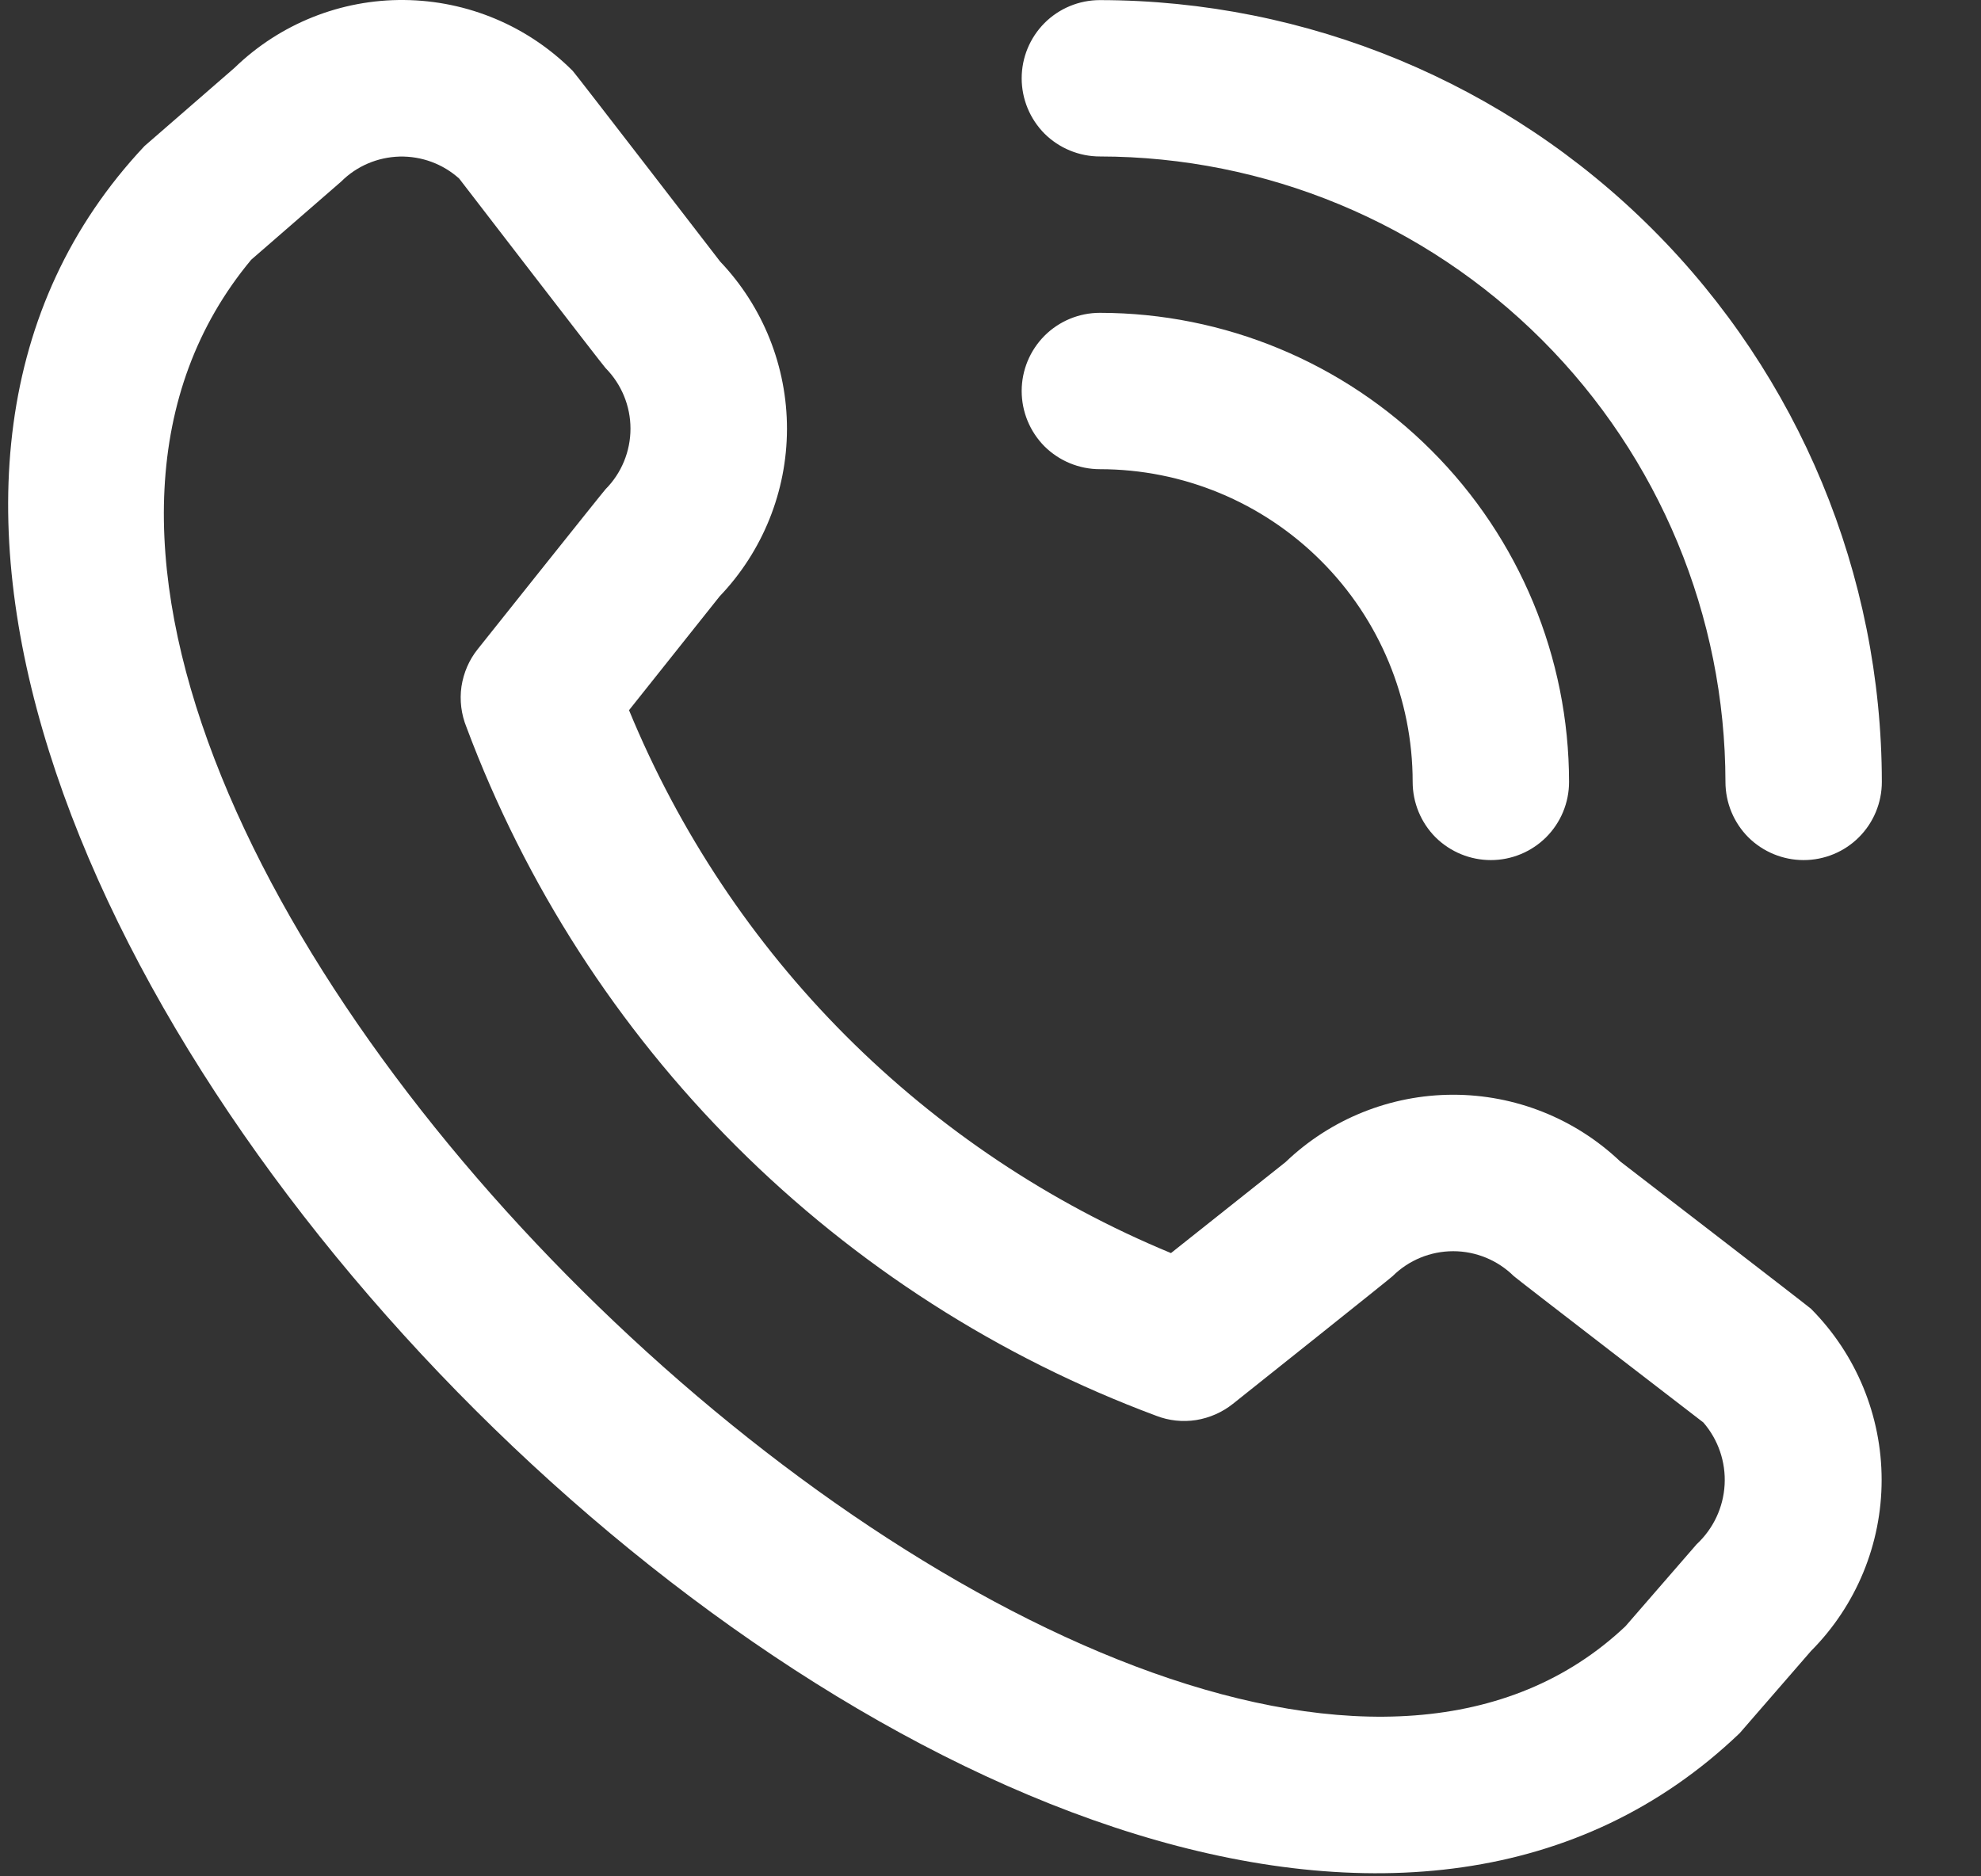 <svg width="19" height="18" viewBox="0 0 19 18" fill="none" xmlns="http://www.w3.org/2000/svg">
<rect x="0" y="0" width="19" height="18" fill="#333333" stroke="none"/>
<path d="M9.799 0.751C9.799 0.552 9.878 0.362 10.018 0.221C10.159 0.08 10.35 0.001 10.549 0.001C12.537 0.003 14.444 0.794 15.85 2.2C17.256 3.606 18.047 5.513 18.049 7.501C18.049 7.7 17.97 7.891 17.829 8.032C17.689 8.172 17.498 8.251 17.299 8.251C17.1 8.251 16.909 8.172 16.768 8.032C16.628 7.891 16.549 7.7 16.549 7.501C16.547 5.91 15.914 4.385 14.79 3.261C13.665 2.136 12.14 1.503 10.549 1.501C10.35 1.501 10.159 1.422 10.018 1.282C9.878 1.141 9.799 0.95 9.799 0.751ZM10.549 4.501C11.345 4.501 12.107 4.817 12.67 5.38C13.233 5.942 13.549 6.706 13.549 7.501C13.549 7.7 13.628 7.891 13.768 8.032C13.909 8.172 14.1 8.251 14.299 8.251C14.498 8.251 14.688 8.172 14.829 8.032C14.97 7.891 15.049 7.7 15.049 7.501C15.048 6.308 14.573 5.164 13.729 4.321C12.886 3.477 11.742 3.002 10.549 3.001C10.35 3.001 10.159 3.08 10.018 3.221C9.878 3.362 9.799 3.552 9.799 3.751C9.799 3.95 9.878 4.141 10.018 4.282C10.159 4.422 10.35 4.501 10.549 4.501ZM17.369 12.555C17.803 12.991 18.047 13.582 18.047 14.197C18.047 14.813 17.803 15.403 17.369 15.839L16.686 16.626C10.544 22.506 -4.404 7.563 1.386 1.401L2.249 0.651C2.685 0.228 3.27 -0.006 3.877 9.88572e-05C4.485 0.006 5.065 0.25 5.494 0.681C5.517 0.704 6.907 2.509 6.907 2.509C7.319 2.942 7.549 3.518 7.548 4.116C7.547 4.714 7.315 5.289 6.902 5.721L6.033 6.813C6.514 7.981 7.22 9.042 8.112 9.936C9.005 10.83 10.065 11.539 11.231 12.021L12.33 11.148C12.762 10.734 13.337 10.503 13.934 10.502C14.533 10.501 15.108 10.731 15.541 11.143C15.541 11.143 17.345 12.532 17.369 12.555ZM16.337 13.646C16.337 13.646 14.542 12.265 14.519 12.242C14.364 12.089 14.155 12.003 13.938 12.003C13.72 12.003 13.511 12.089 13.357 12.242C13.337 12.263 11.824 13.468 11.824 13.468C11.722 13.549 11.601 13.602 11.472 13.623C11.343 13.643 11.211 13.629 11.09 13.582C9.578 13.019 8.205 12.138 7.063 10.998C5.922 9.859 5.039 8.487 4.474 6.976C4.424 6.853 4.407 6.718 4.426 6.586C4.446 6.455 4.499 6.33 4.583 6.226C4.583 6.226 5.788 4.713 5.808 4.693C5.961 4.539 6.047 4.33 6.047 4.112C6.047 3.895 5.961 3.686 5.808 3.531C5.785 3.509 4.404 1.713 4.404 1.713C4.247 1.572 4.043 1.497 3.832 1.502C3.621 1.508 3.421 1.593 3.272 1.742L2.409 2.492C-1.822 7.58 11.131 19.815 15.59 15.601L16.273 14.814C16.433 14.665 16.529 14.461 16.541 14.243C16.553 14.025 16.48 13.811 16.337 13.646Z" fill="white"/>
</svg>
